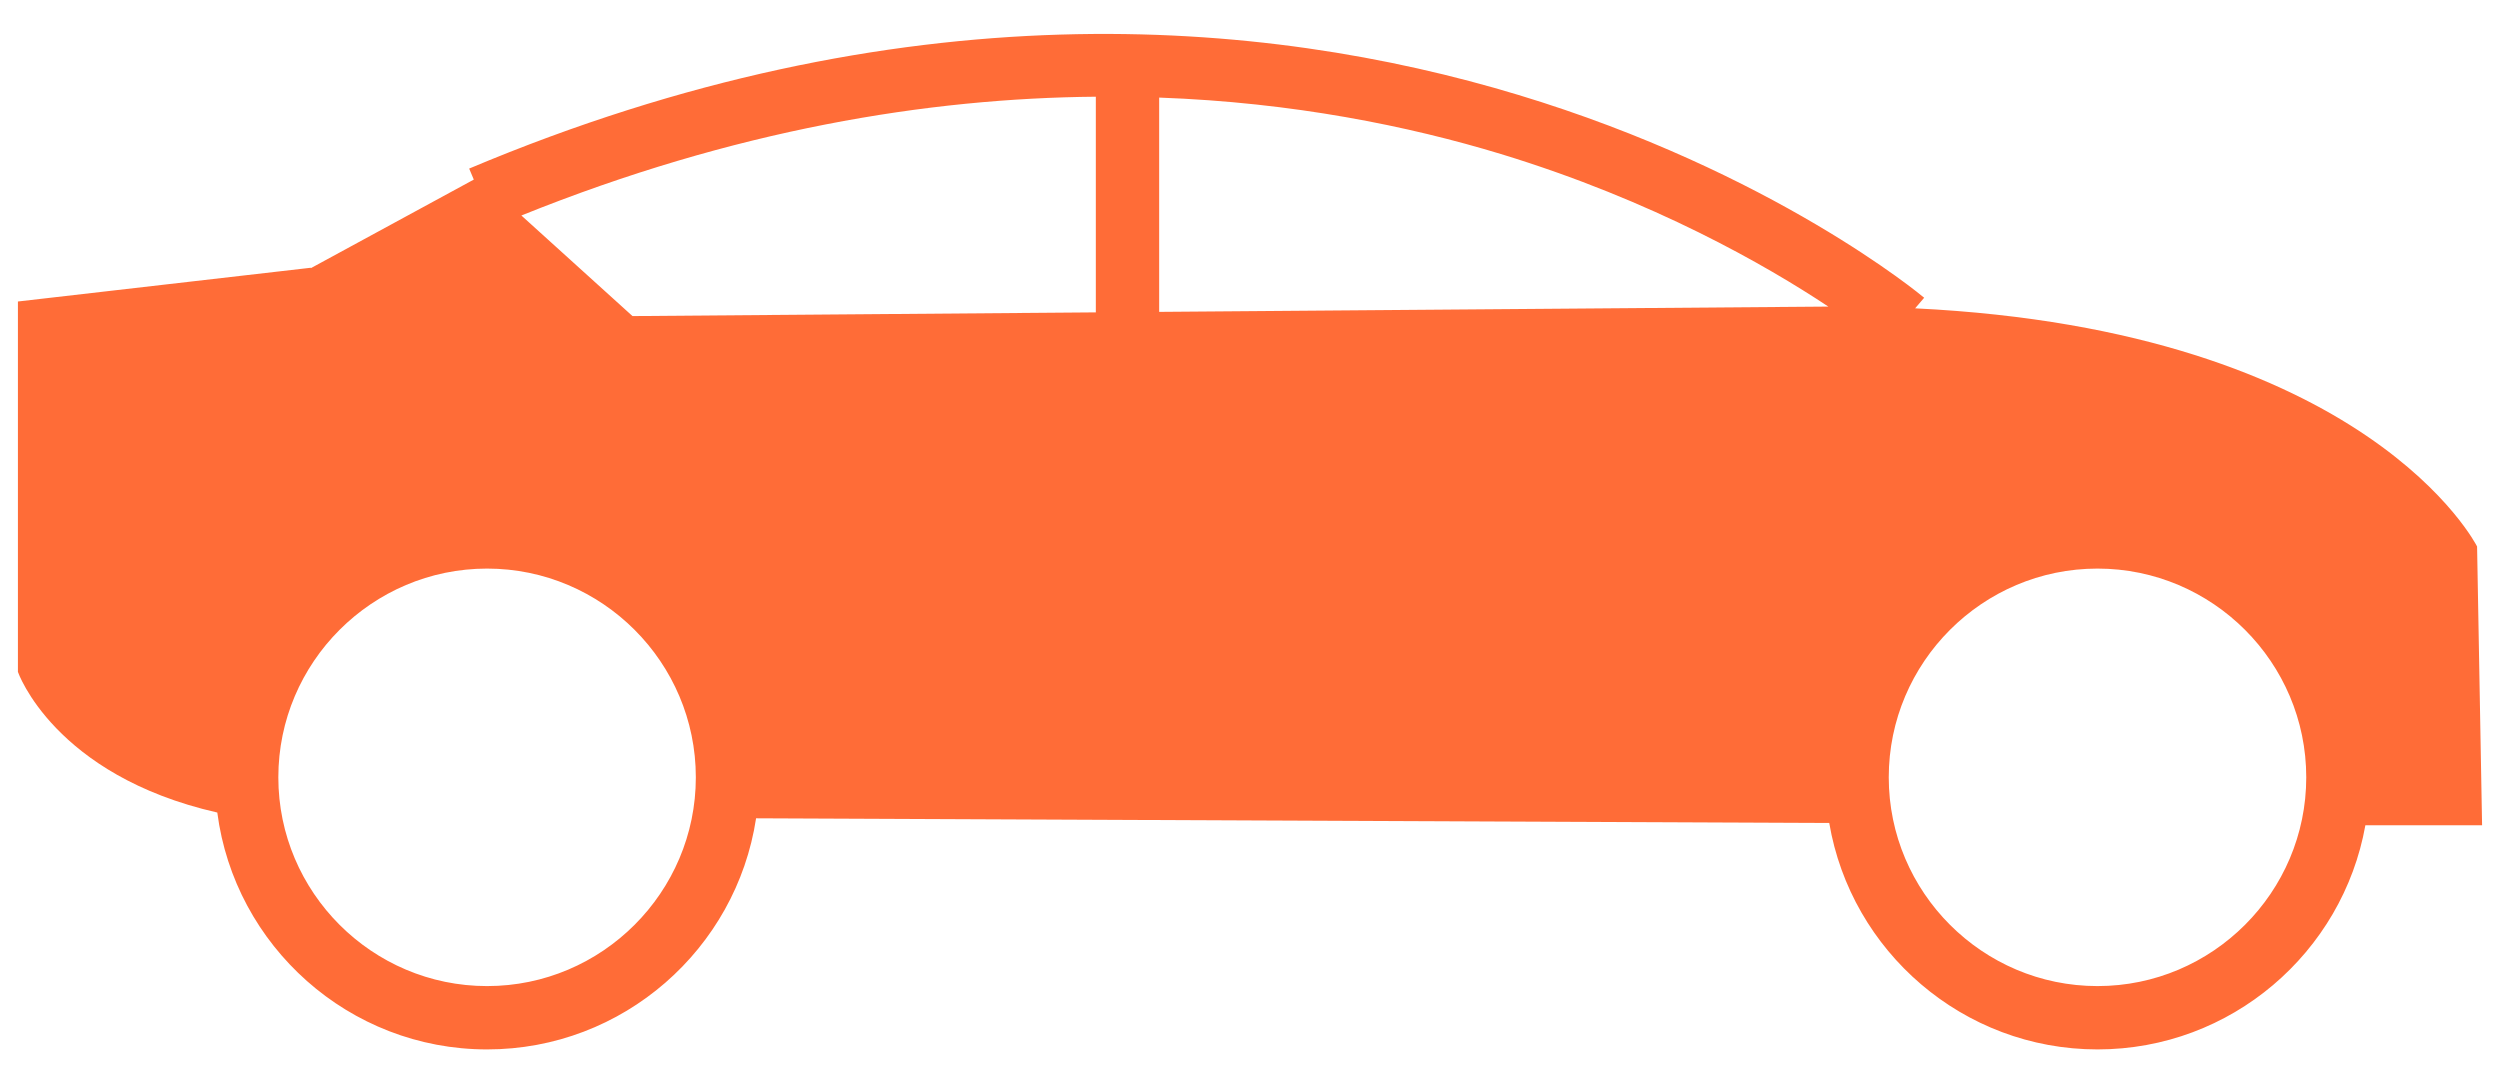 <?xml version="1.0" encoding="UTF-8"?>
<svg xmlns="http://www.w3.org/2000/svg" width="60" height="26" viewBox="0 0 60 26" fill="none">
  <path fill-rule="evenodd" clip-rule="evenodd" d="M43.88 7.358C42.391 6.37 39.683 4.813 36.02 3.696C33.809 3.025 31.043 2.459 27.82 2.342V7.416V7.485L43.88 7.358ZM26.3 7.416V2.321C22.28 2.356 17.628 3.109 12.513 5.172L15.18 7.586L26.3 7.497V7.416ZM11.371 4.31L11.26 4.046C31.98 -4.684 46.04 7.026 46.18 7.146L45.963 7.4C56.858 7.932 59.45 13.116 59.45 13.116L59.57 19.806H56.769C56.224 22.86 53.548 25.186 50.34 25.186C47.114 25.186 44.425 22.832 43.902 19.752L18.146 19.639C17.67 22.774 14.956 25.186 11.69 25.186C8.377 25.186 5.631 22.703 5.215 19.501C1.291 18.607 0.43 16.126 0.43 16.126V7.236L7.46 6.426V6.436L11.371 4.31ZM45.33 18.656C45.33 15.896 47.58 13.646 50.34 13.646C53.1 13.646 55.35 15.896 55.35 18.656C55.35 21.416 53.1 23.666 50.34 23.666C47.58 23.666 45.33 21.416 45.33 18.656ZM6.68 18.656C6.68 15.896 8.93 13.646 11.69 13.646C14.45 13.646 16.7 15.896 16.7 18.656C16.7 21.416 14.45 23.666 11.69 23.666C8.93 23.666 6.68 21.416 6.68 18.656Z" fill="#FF6C37"></path>
</svg>
